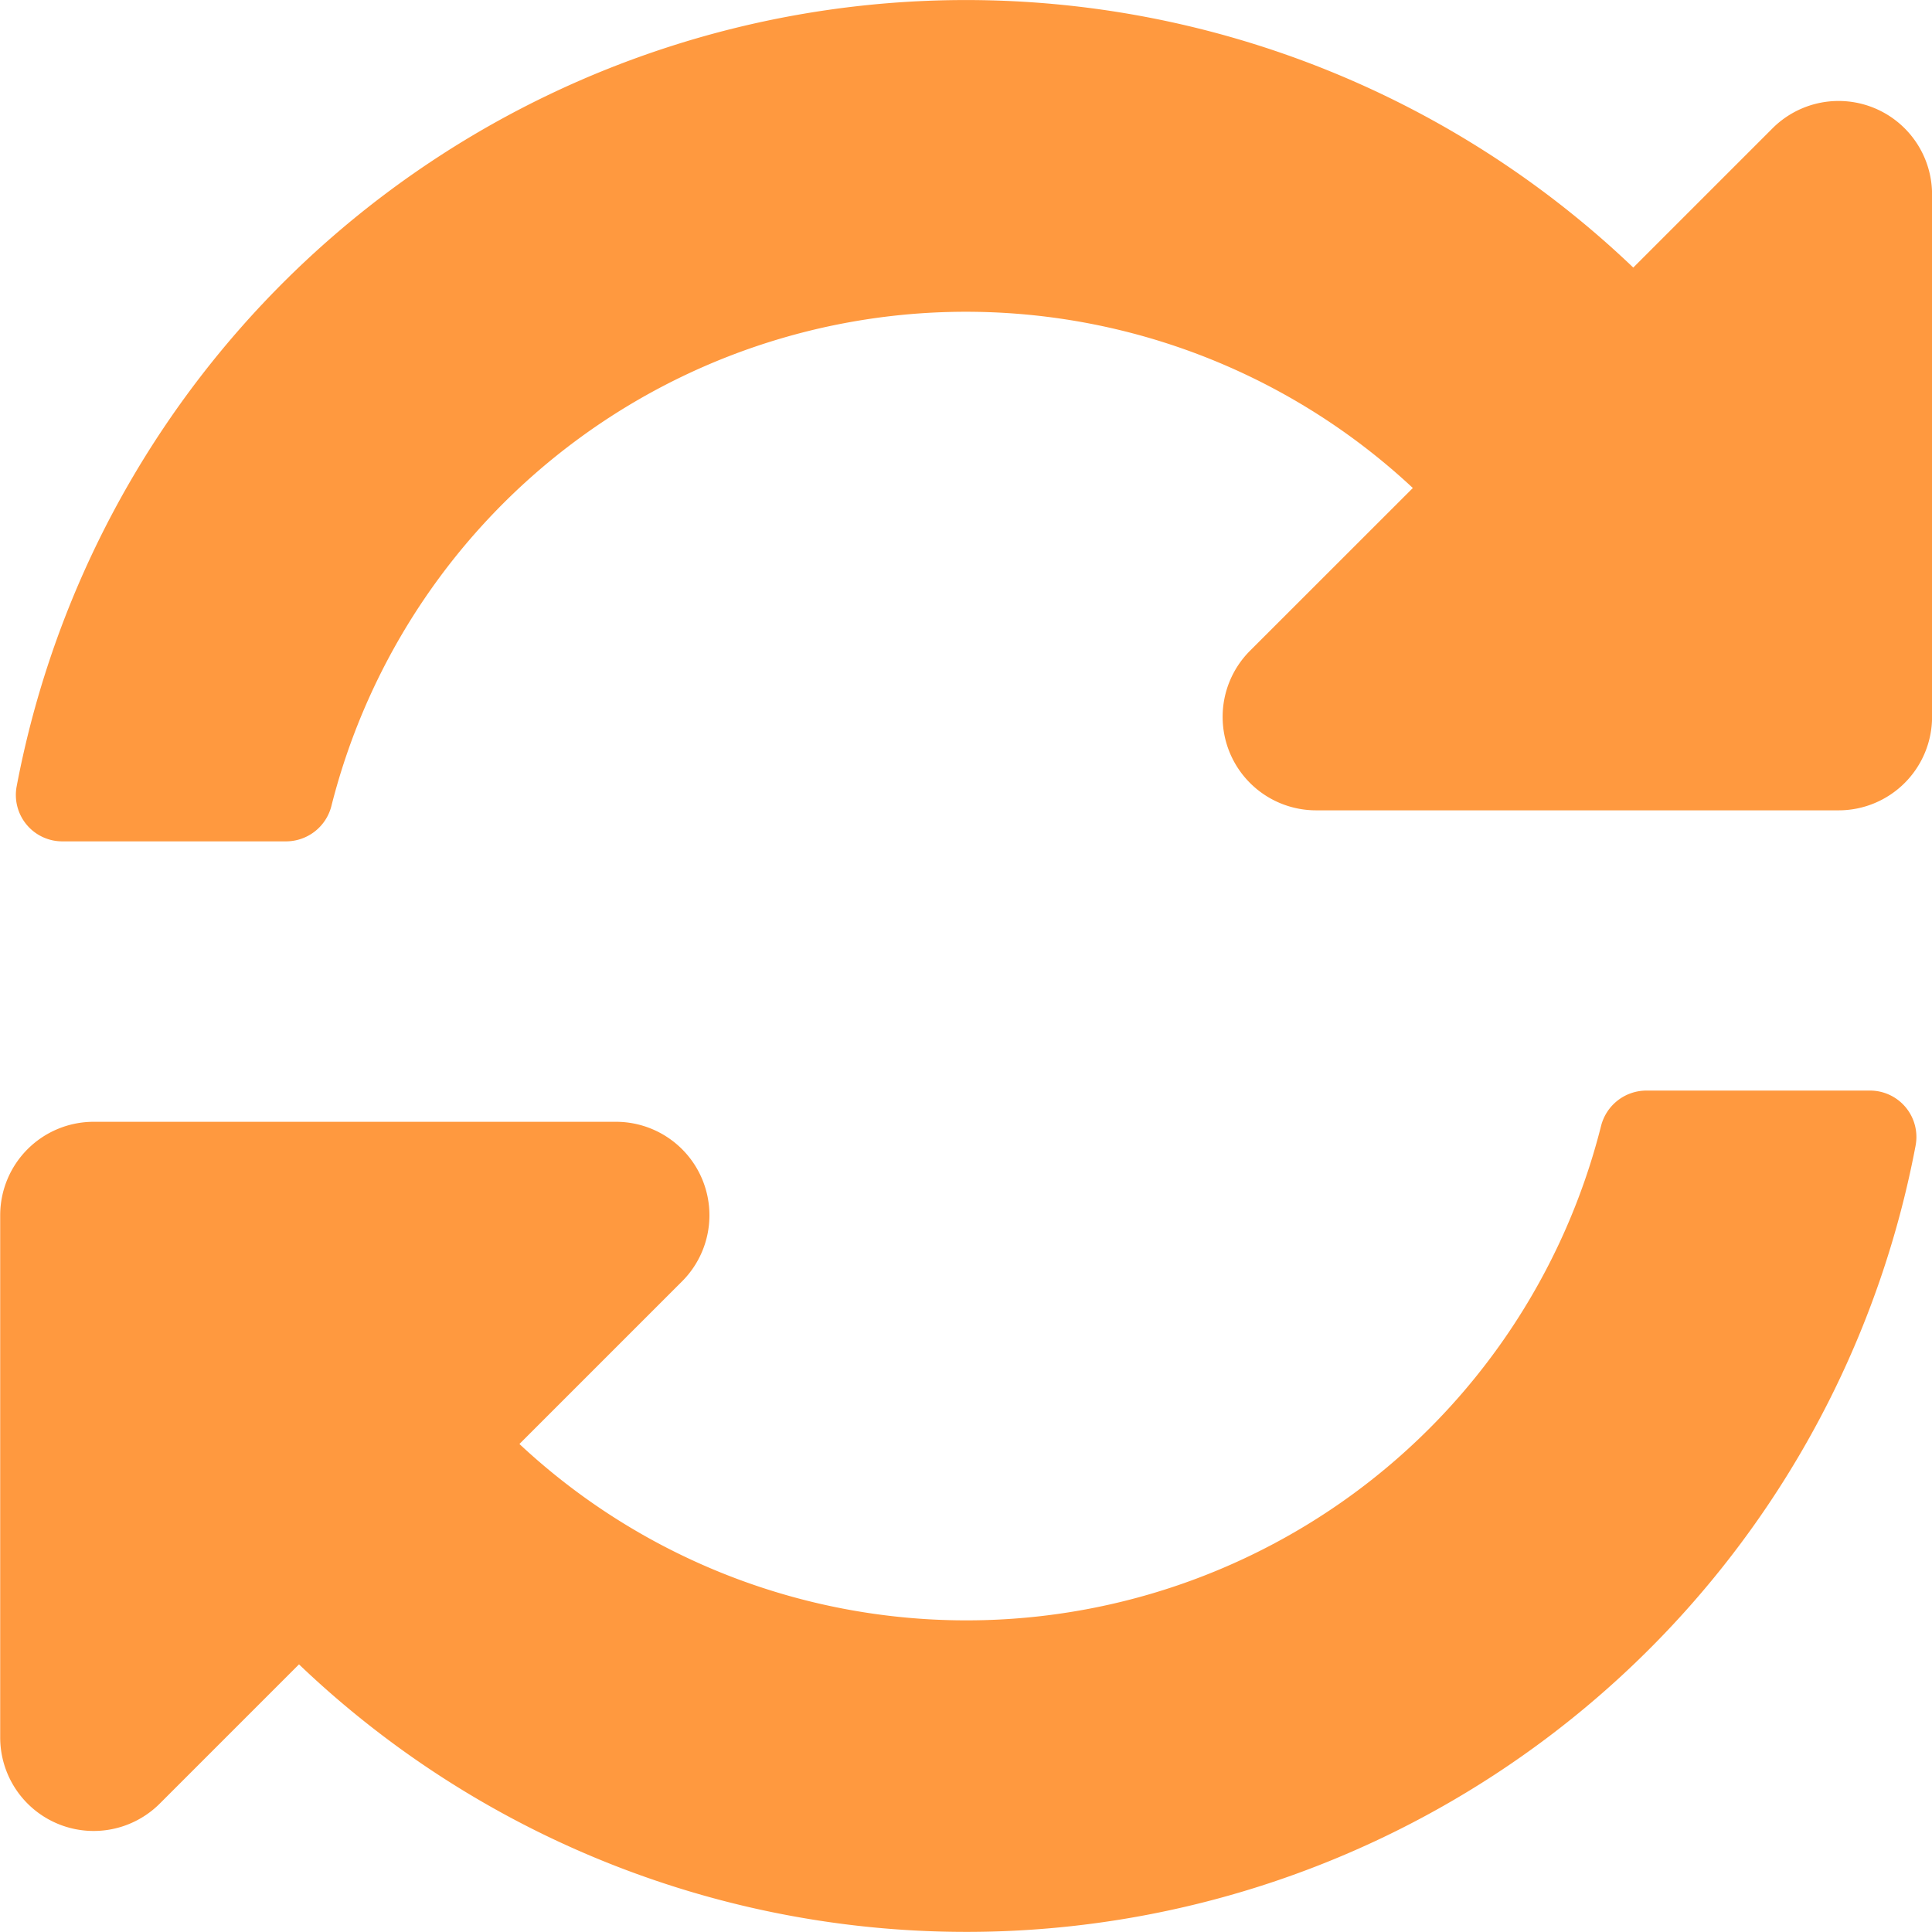 <svg xmlns="http://www.w3.org/2000/svg" width="29.142" height="29.142" viewBox="0 0 29.142 29.142"><path d="M29.311,15.361A9.873,9.873,0,0,0,13,20.153a.707.707,0,0,1-.685.538H8.946a.7.7,0,0,1-.694-.833,14.573,14.573,0,0,1,24.384-7.822l2.1-2.1a1.41,1.41,0,0,1,2.407,1v7.877a1.41,1.41,0,0,1-1.41,1.41H27.855a1.41,1.41,0,0,1-1-2.407Zm-19.9,9.56h7.877a1.41,1.41,0,0,1,1,2.407l-2.453,2.453a9.873,9.873,0,0,0,16.314-4.793.707.707,0,0,1,.685-.538H36.2a.7.7,0,0,1,.694.833,14.573,14.573,0,0,1-24.384,7.822l-2.1,2.1a1.41,1.41,0,0,1-2.407-1V26.331A1.41,1.41,0,0,1,9.41,24.921Z" transform="translate(-8 -8)" fill="#ff993f"/></svg>